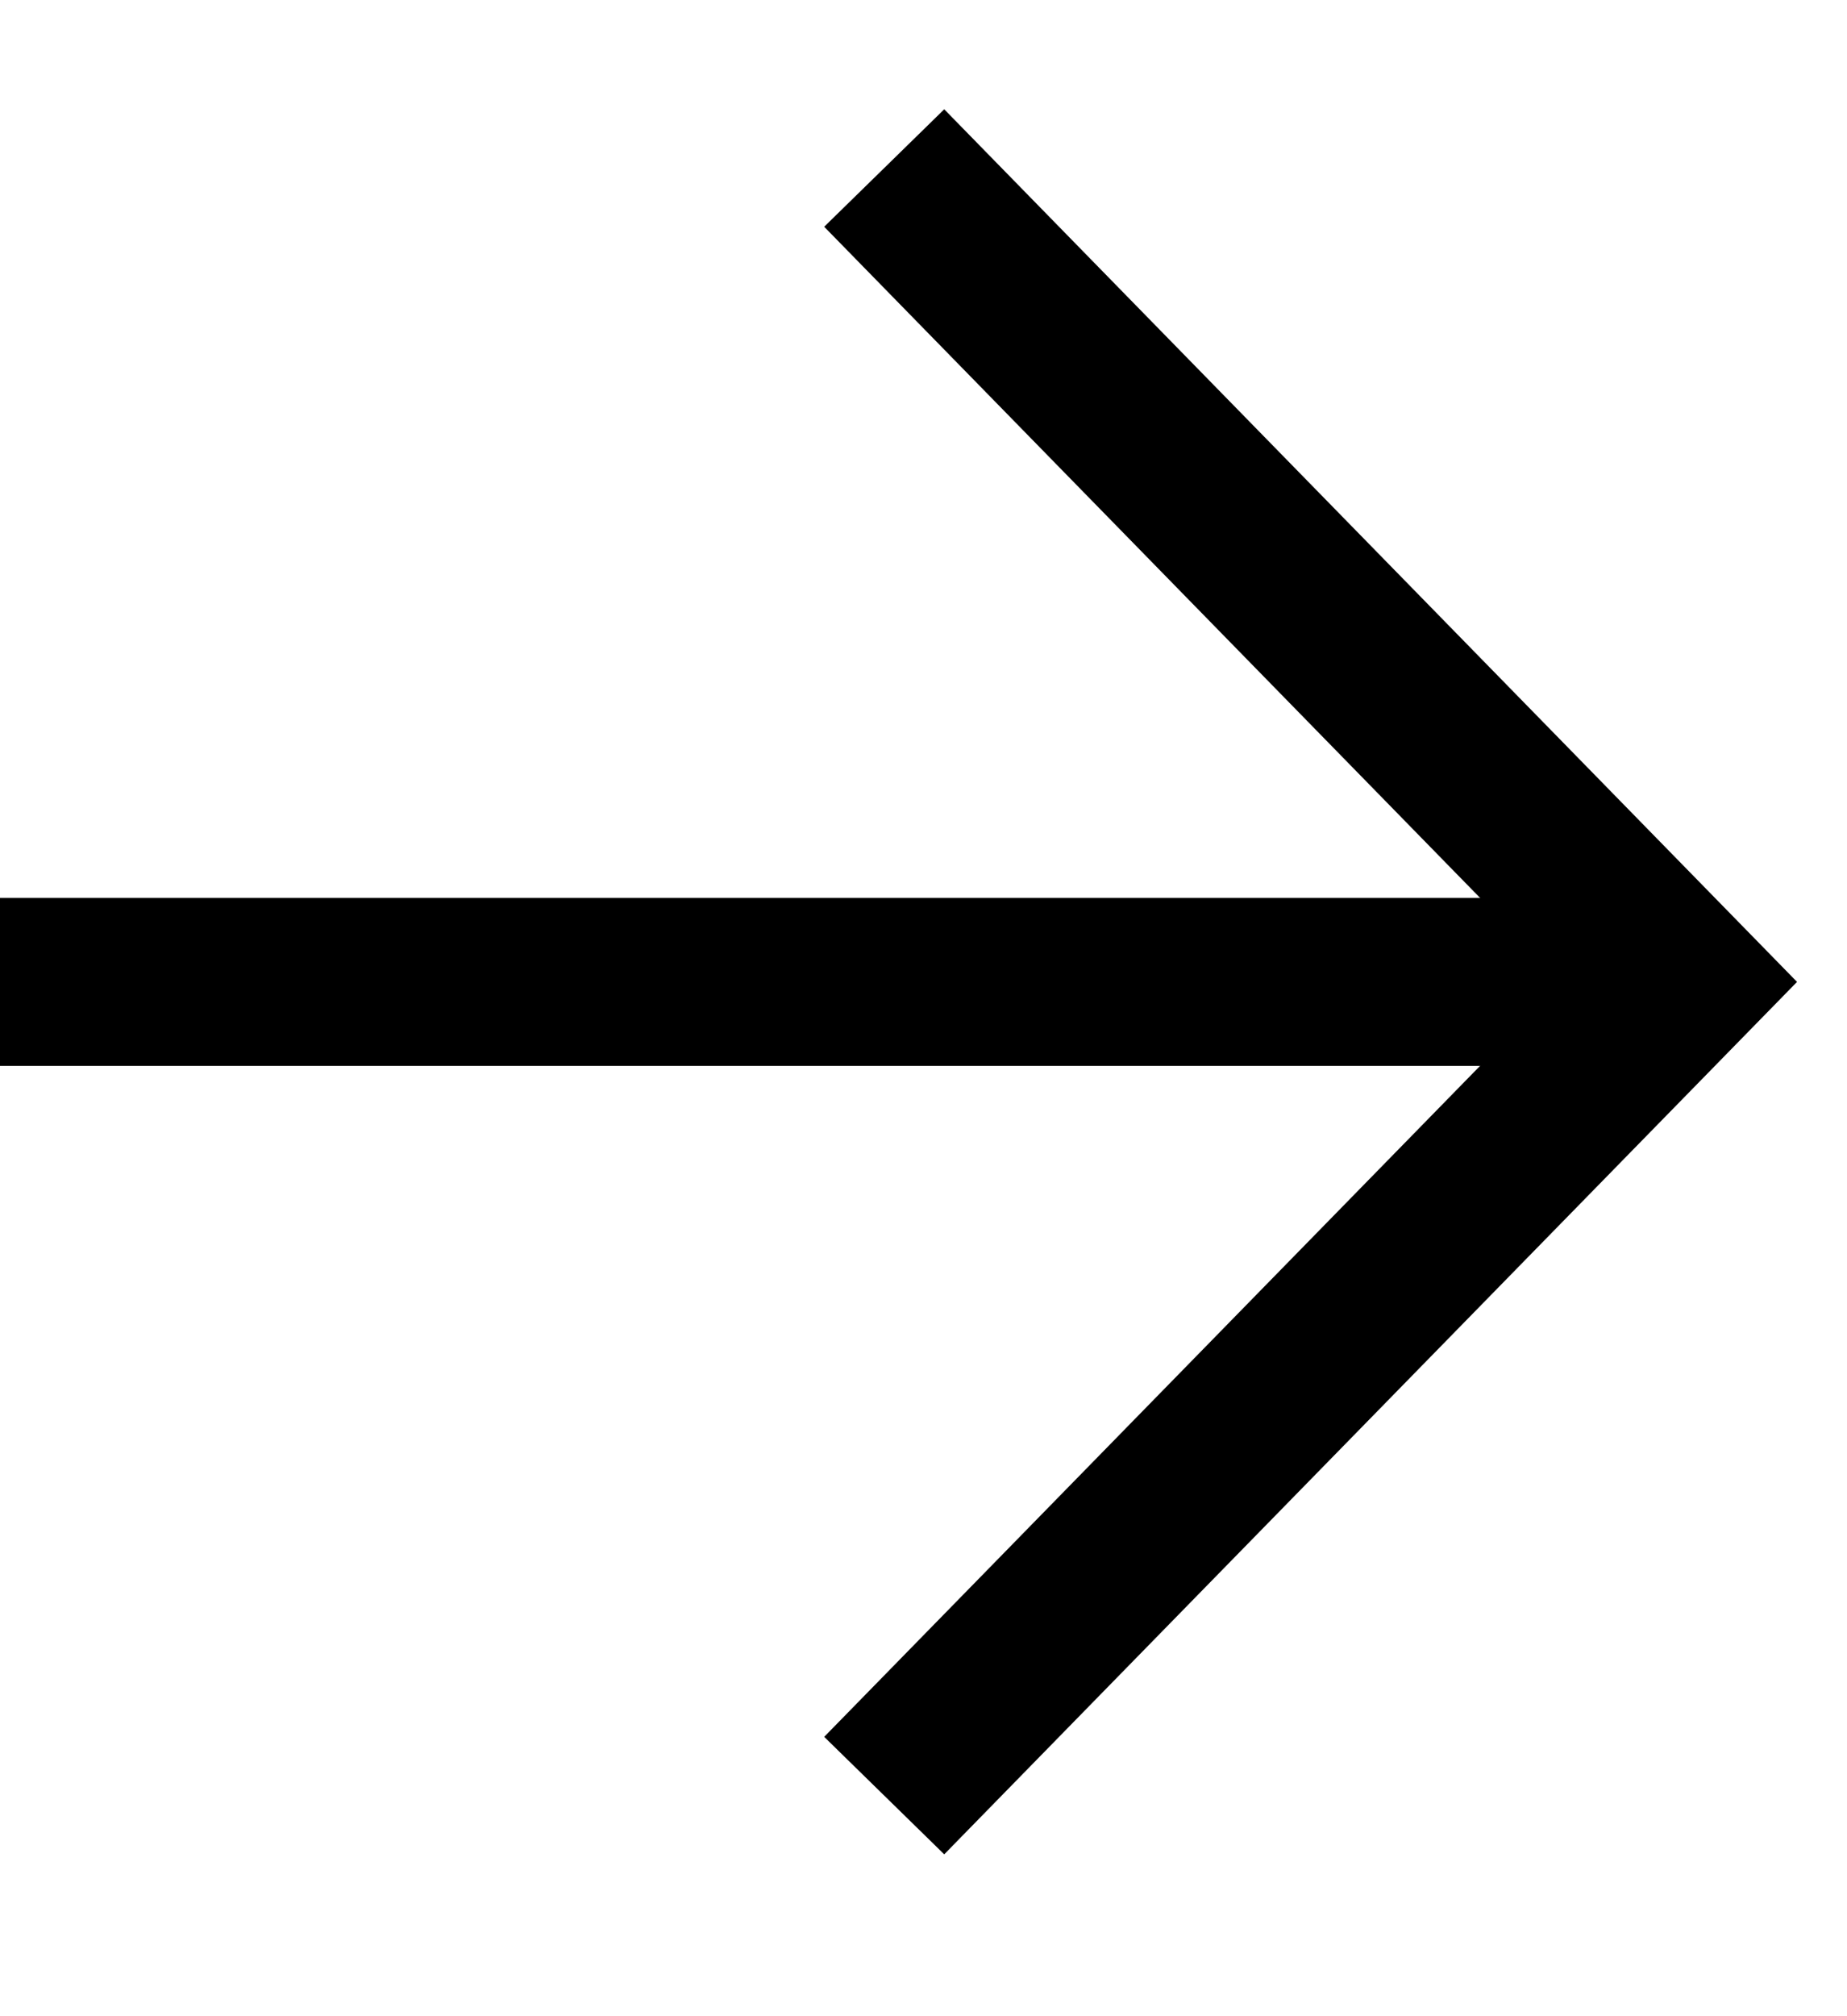 <svg width="11" height="12" viewBox="0 0 11 12" fill="none" xmlns="http://www.w3.org/2000/svg">
<path d="M5.266 1L10.003 5.844L5.266 10.687" stroke="black"/>
<path d="M0 5.844H9.474" stroke="black"/>
</svg>
